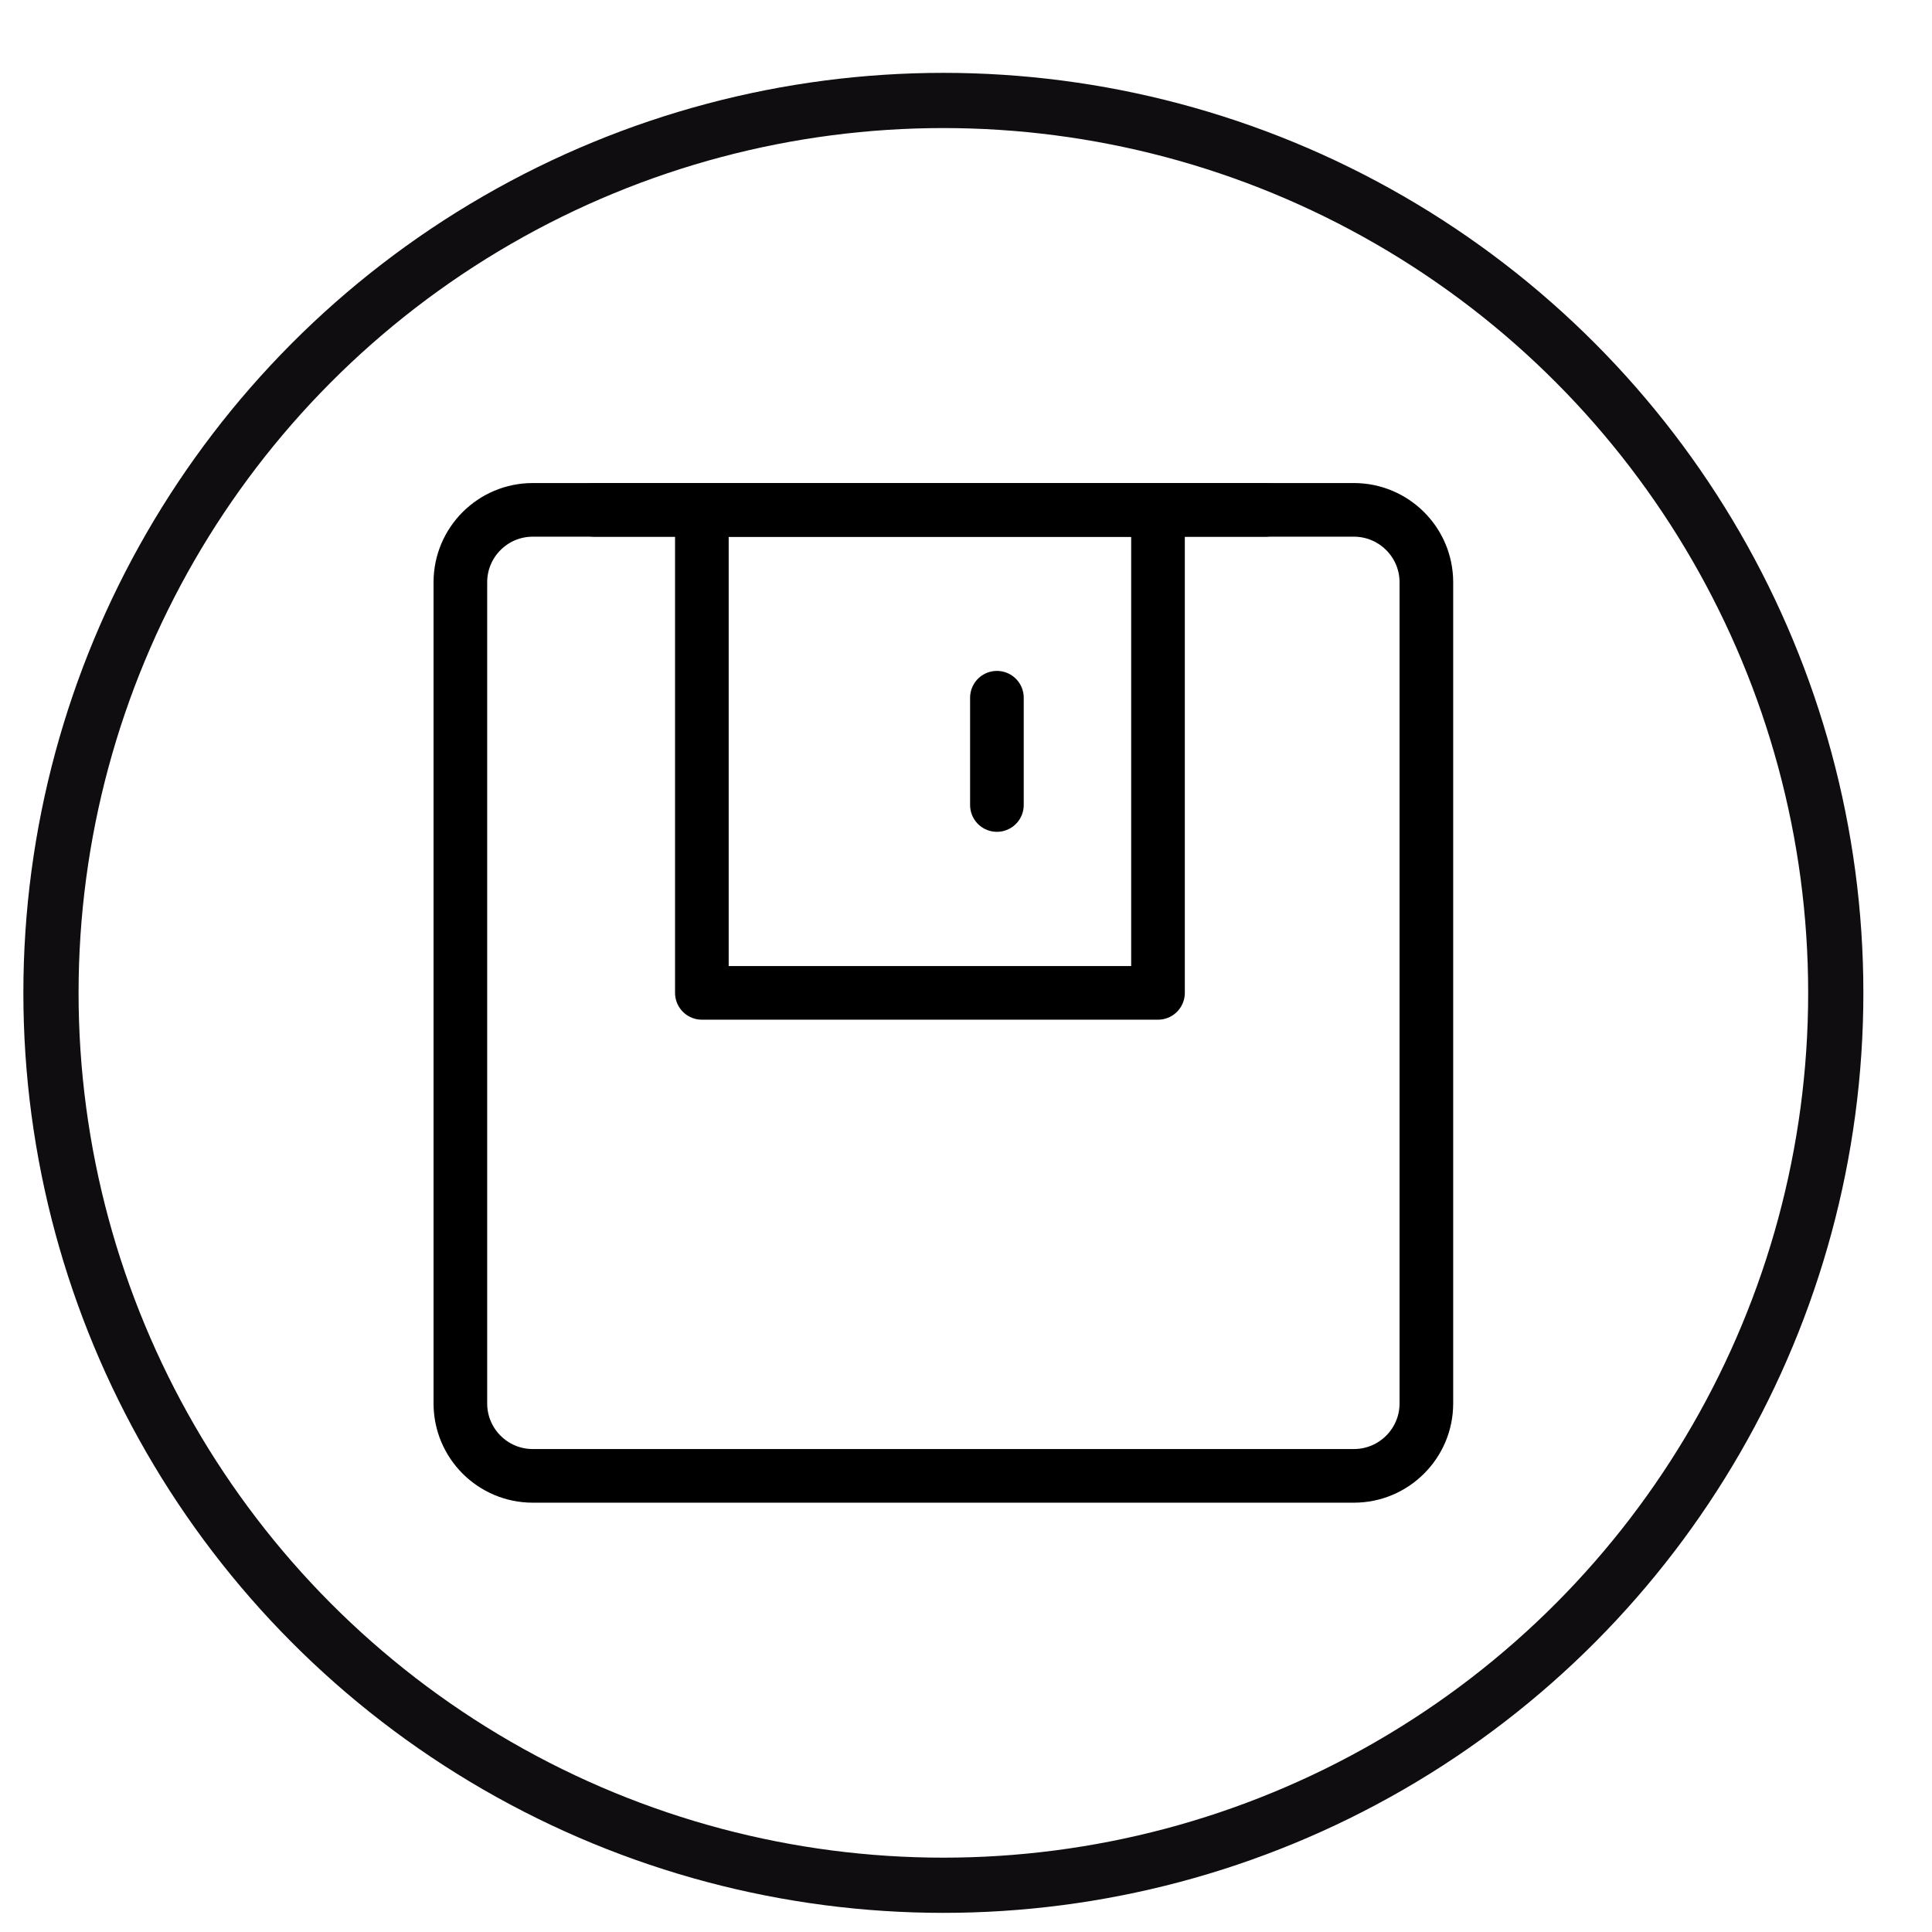 <svg width="21" height="21" viewBox="0 0 21 21" fill="none" xmlns="http://www.w3.org/2000/svg">
<circle cx="10.254" cy="10.792" r="9.7" stroke="#0F0D0F" stroke-width="0.6"/>
<path d="M14.716 5.542H5.791C5.356 5.542 5.004 5.895 5.004 6.329V15.255C5.004 15.689 5.356 16.042 5.791 16.042H14.716C15.151 16.042 15.504 15.689 15.504 15.255V6.329C15.504 5.895 15.151 5.542 14.716 5.542Z" stroke="black" stroke-width="0.583" stroke-linejoin="round"/>
<path d="M12.587 5.542V10.792H7.629V5.542H12.587Z" stroke="black" stroke-width="0.583" stroke-linejoin="round"/>
<path d="M10.836 7.584V8.75" stroke="black" stroke-width="0.583" stroke-linecap="round"/>
<path d="M6.461 5.542H13.753" stroke="black" stroke-width="0.583" stroke-linecap="round"/>
</svg>
